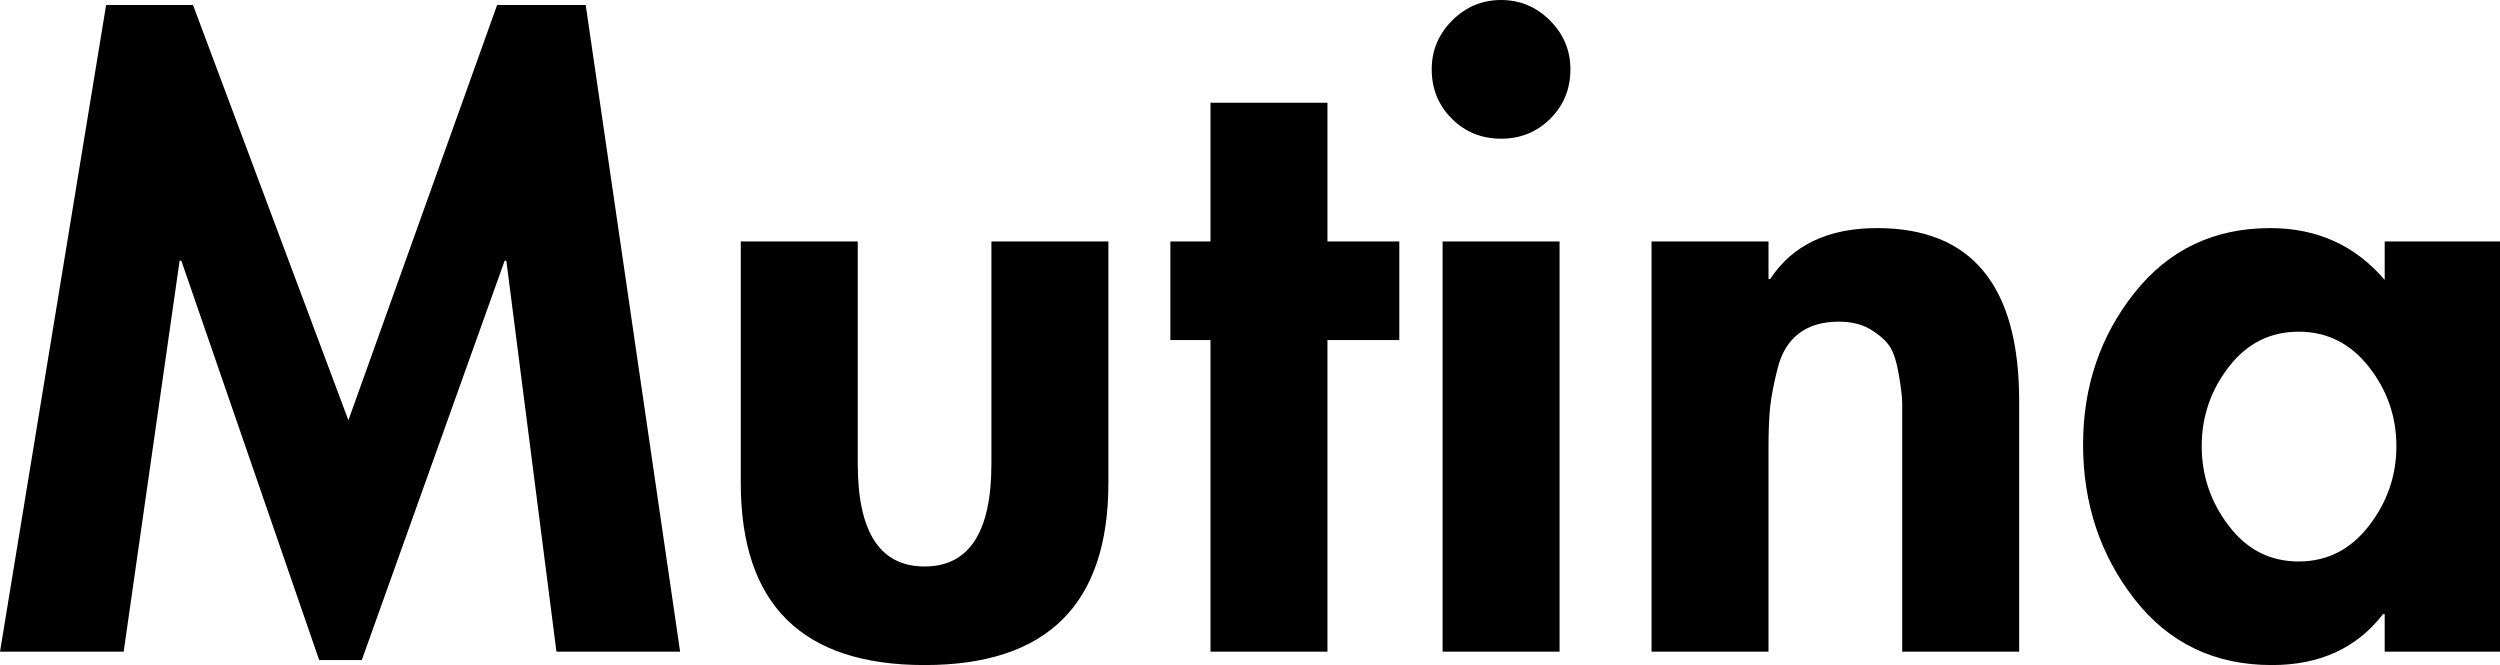 <svg xmlns="http://www.w3.org/2000/svg" xmlns:xlink="http://www.w3.org/1999/xlink" id="Layer_1" x="0px" y="0px" viewBox="0 0 130.394 34.688" style="enable-background:new 0 0 130.394 34.688;" xml:space="preserve"><path d="M114.836,23.271c0-1.54,0.472-2.92,1.417-4.14c0.943-1.22,2.157-1.831,3.638-1.831c1.482,0,2.702,0.611,3.661,1.831 c0.959,1.22,1.438,2.6,1.438,4.14s-0.479,2.927-1.438,4.161c-0.959,1.236-2.179,1.853-3.661,1.853c-1.481,0-2.695-0.617-3.638-1.853 C115.308,26.198,114.836,24.811,114.836,23.271 M124.38,12.594v2.005c-1.54-1.801-3.53-2.702-5.97-2.702 c-2.935,0-5.295,1.126-7.082,3.377c-1.786,2.252-2.68,4.888-2.68,7.91c0,3.079,0.894,5.767,2.68,8.062 c1.787,2.295,4.176,3.442,7.169,3.442c2.498,0,4.43-0.886,5.796-2.658h0.087v1.961h6.014V12.594H124.38z M86.14,12.594v21.397h6.101 v-10.59c0-0.9,0.029-1.626,0.087-2.178c0.058-0.552,0.189-1.227,0.392-2.027c0.203-0.799,0.574-1.401,1.112-1.808 c0.537-0.407,1.227-0.611,2.07-0.611c0.668,0,1.227,0.139,1.678,0.415c0.45,0.276,0.776,0.566,0.98,0.871 c0.203,0.305,0.363,0.799,0.479,1.482c0.116,0.683,0.175,1.17,0.175,1.46v1.656v11.33h6.101V20.917c0-6.013-2.47-9.02-7.409-9.02 c-2.557,0-4.416,0.886-5.578,2.658h-0.087v-1.961H86.14z M74.675,3.617c0,1.017,0.349,1.874,1.046,2.571 c0.697,0.697,1.554,1.046,2.571,1.046s1.874-0.349,2.571-1.046c0.697-0.697,1.046-1.554,1.046-2.571c0-0.988-0.356-1.837-1.068-2.55 C80.129,0.356,79.279,0,78.292,0c-0.988,0-1.838,0.356-2.549,1.067C75.03,1.78,74.675,2.629,74.675,3.617 M75.242,33.991h6.101 V12.594h-6.101V33.991z M72.985,17.736v-5.142h-3.748V5.36h-6.101v7.234h-2.092v5.142h2.092v16.255h6.101V17.736H72.985z  M38.637,25.188c0,6.334,3.195,9.5,9.587,9.5c6.391,0,9.587-3.166,9.587-9.5V12.594H51.71v11.592c0,3.573-1.162,5.36-3.486,5.36 c-2.325,0-3.486-1.787-3.486-5.36V12.594h-6.101V25.188z M35.473,33.991l-4.924-33.73h-4.62L18.172,21.92L10.067,0.261H5.535 L0,33.991h6.45l2.919-20.395h0.088l7.19,20.831h2.223l7.452-20.831h0.087l2.614,20.395H35.473z"></path></svg>